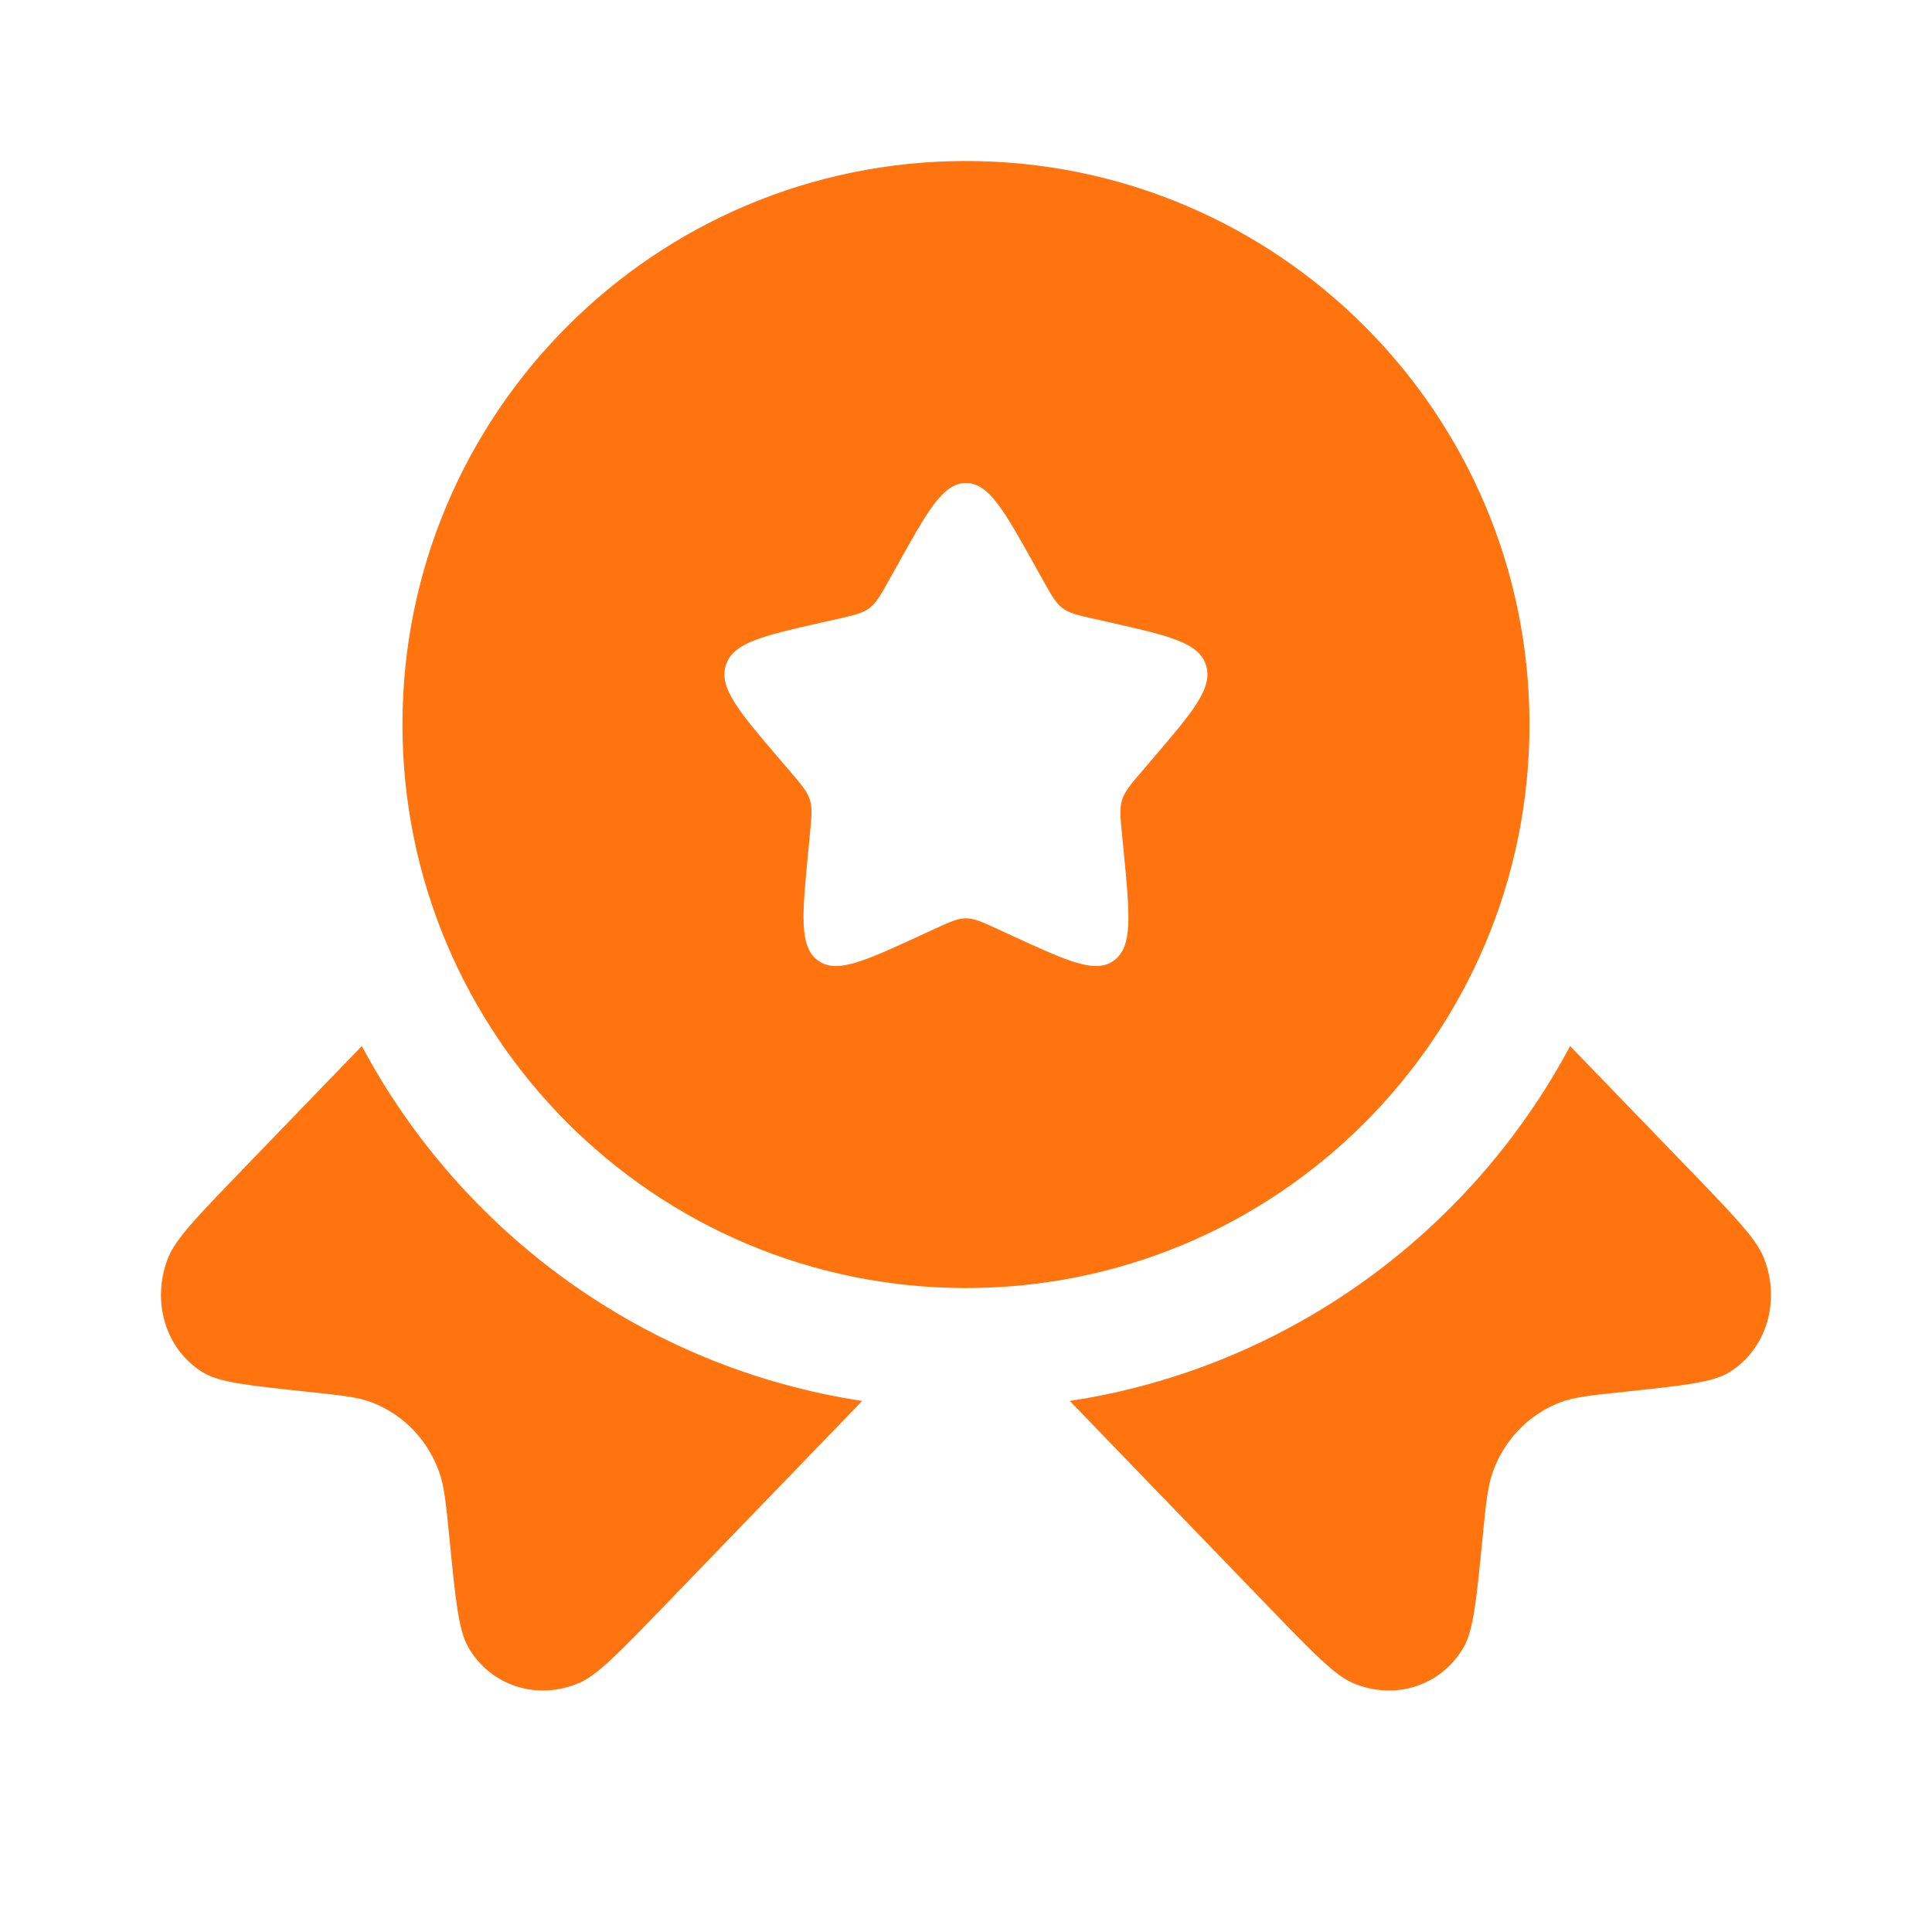 <?xml version="1.0" encoding="UTF-8"?> <svg xmlns="http://www.w3.org/2000/svg" width="32" height="32" viewBox="0 0 32 32" fill="none"><path fill-rule="evenodd" clip-rule="evenodd" d="M15.999 21.334C21.154 21.334 25.333 17.155 25.333 12C25.333 6.846 21.154 2.667 15.999 2.667C10.845 2.667 6.666 6.846 6.666 12C6.666 17.155 10.845 21.334 15.999 21.334ZM15.999 8C15.621 8 15.367 8.455 14.861 9.364L14.729 9.599C14.586 9.857 14.514 9.986 14.401 10.071C14.289 10.157 14.149 10.188 13.87 10.252L13.615 10.309C12.631 10.532 12.139 10.643 12.022 11.019C11.905 11.396 12.241 11.788 12.911 12.572L13.085 12.775C13.275 12.998 13.371 13.11 13.414 13.247C13.457 13.385 13.442 13.534 13.413 13.831L13.387 14.102C13.286 15.149 13.235 15.672 13.541 15.904C13.848 16.137 14.308 15.925 15.23 15.501L15.468 15.391C15.73 15.271 15.861 15.21 15.999 15.21C16.138 15.21 16.269 15.271 16.531 15.391L16.769 15.501C17.69 15.925 18.151 16.137 18.457 15.904C18.764 15.672 18.713 15.149 18.612 14.102L18.585 13.831C18.556 13.534 18.542 13.385 18.585 13.247C18.628 13.11 18.723 12.998 18.914 12.775L19.087 12.572C19.758 11.788 20.093 11.396 19.976 11.019C19.859 10.643 19.367 10.532 18.384 10.309L18.129 10.252C17.849 10.188 17.71 10.157 17.597 10.071C17.485 9.986 17.413 9.857 17.269 9.599L17.138 9.364C16.631 8.455 16.378 8 15.999 8Z" fill="#FF740F"></path><path d="M5.993 17.326L3.989 19.401C3.269 20.147 2.909 20.52 2.784 20.835C2.5 21.555 2.743 22.353 3.361 22.732C3.632 22.898 4.122 22.949 5.101 23.053C5.653 23.111 5.929 23.14 6.161 23.229C6.679 23.428 7.082 23.845 7.274 24.381C7.359 24.621 7.388 24.907 7.444 25.479C7.544 26.493 7.594 26.999 7.754 27.28C8.12 27.92 8.891 28.172 9.586 27.878C9.891 27.749 10.251 27.376 10.971 26.631L14.28 23.204C10.683 22.657 7.642 20.419 5.993 17.326Z" fill="#FF740F"></path><path d="M17.719 23.204L21.028 26.631C21.748 27.376 22.108 27.749 22.413 27.878C23.108 28.172 23.879 27.92 24.244 27.28C24.405 26.999 24.455 26.493 24.555 25.479C24.611 24.907 24.639 24.621 24.725 24.381C24.917 23.845 25.32 23.428 25.838 23.229C26.069 23.14 26.346 23.111 26.898 23.053C27.877 22.949 28.366 22.898 28.637 22.732C29.256 22.353 29.499 21.555 29.215 20.835C29.09 20.52 28.73 20.147 28.01 19.401L26.006 17.326C24.356 20.419 21.315 22.657 17.719 23.204Z" fill="#FF740F"></path></svg> 